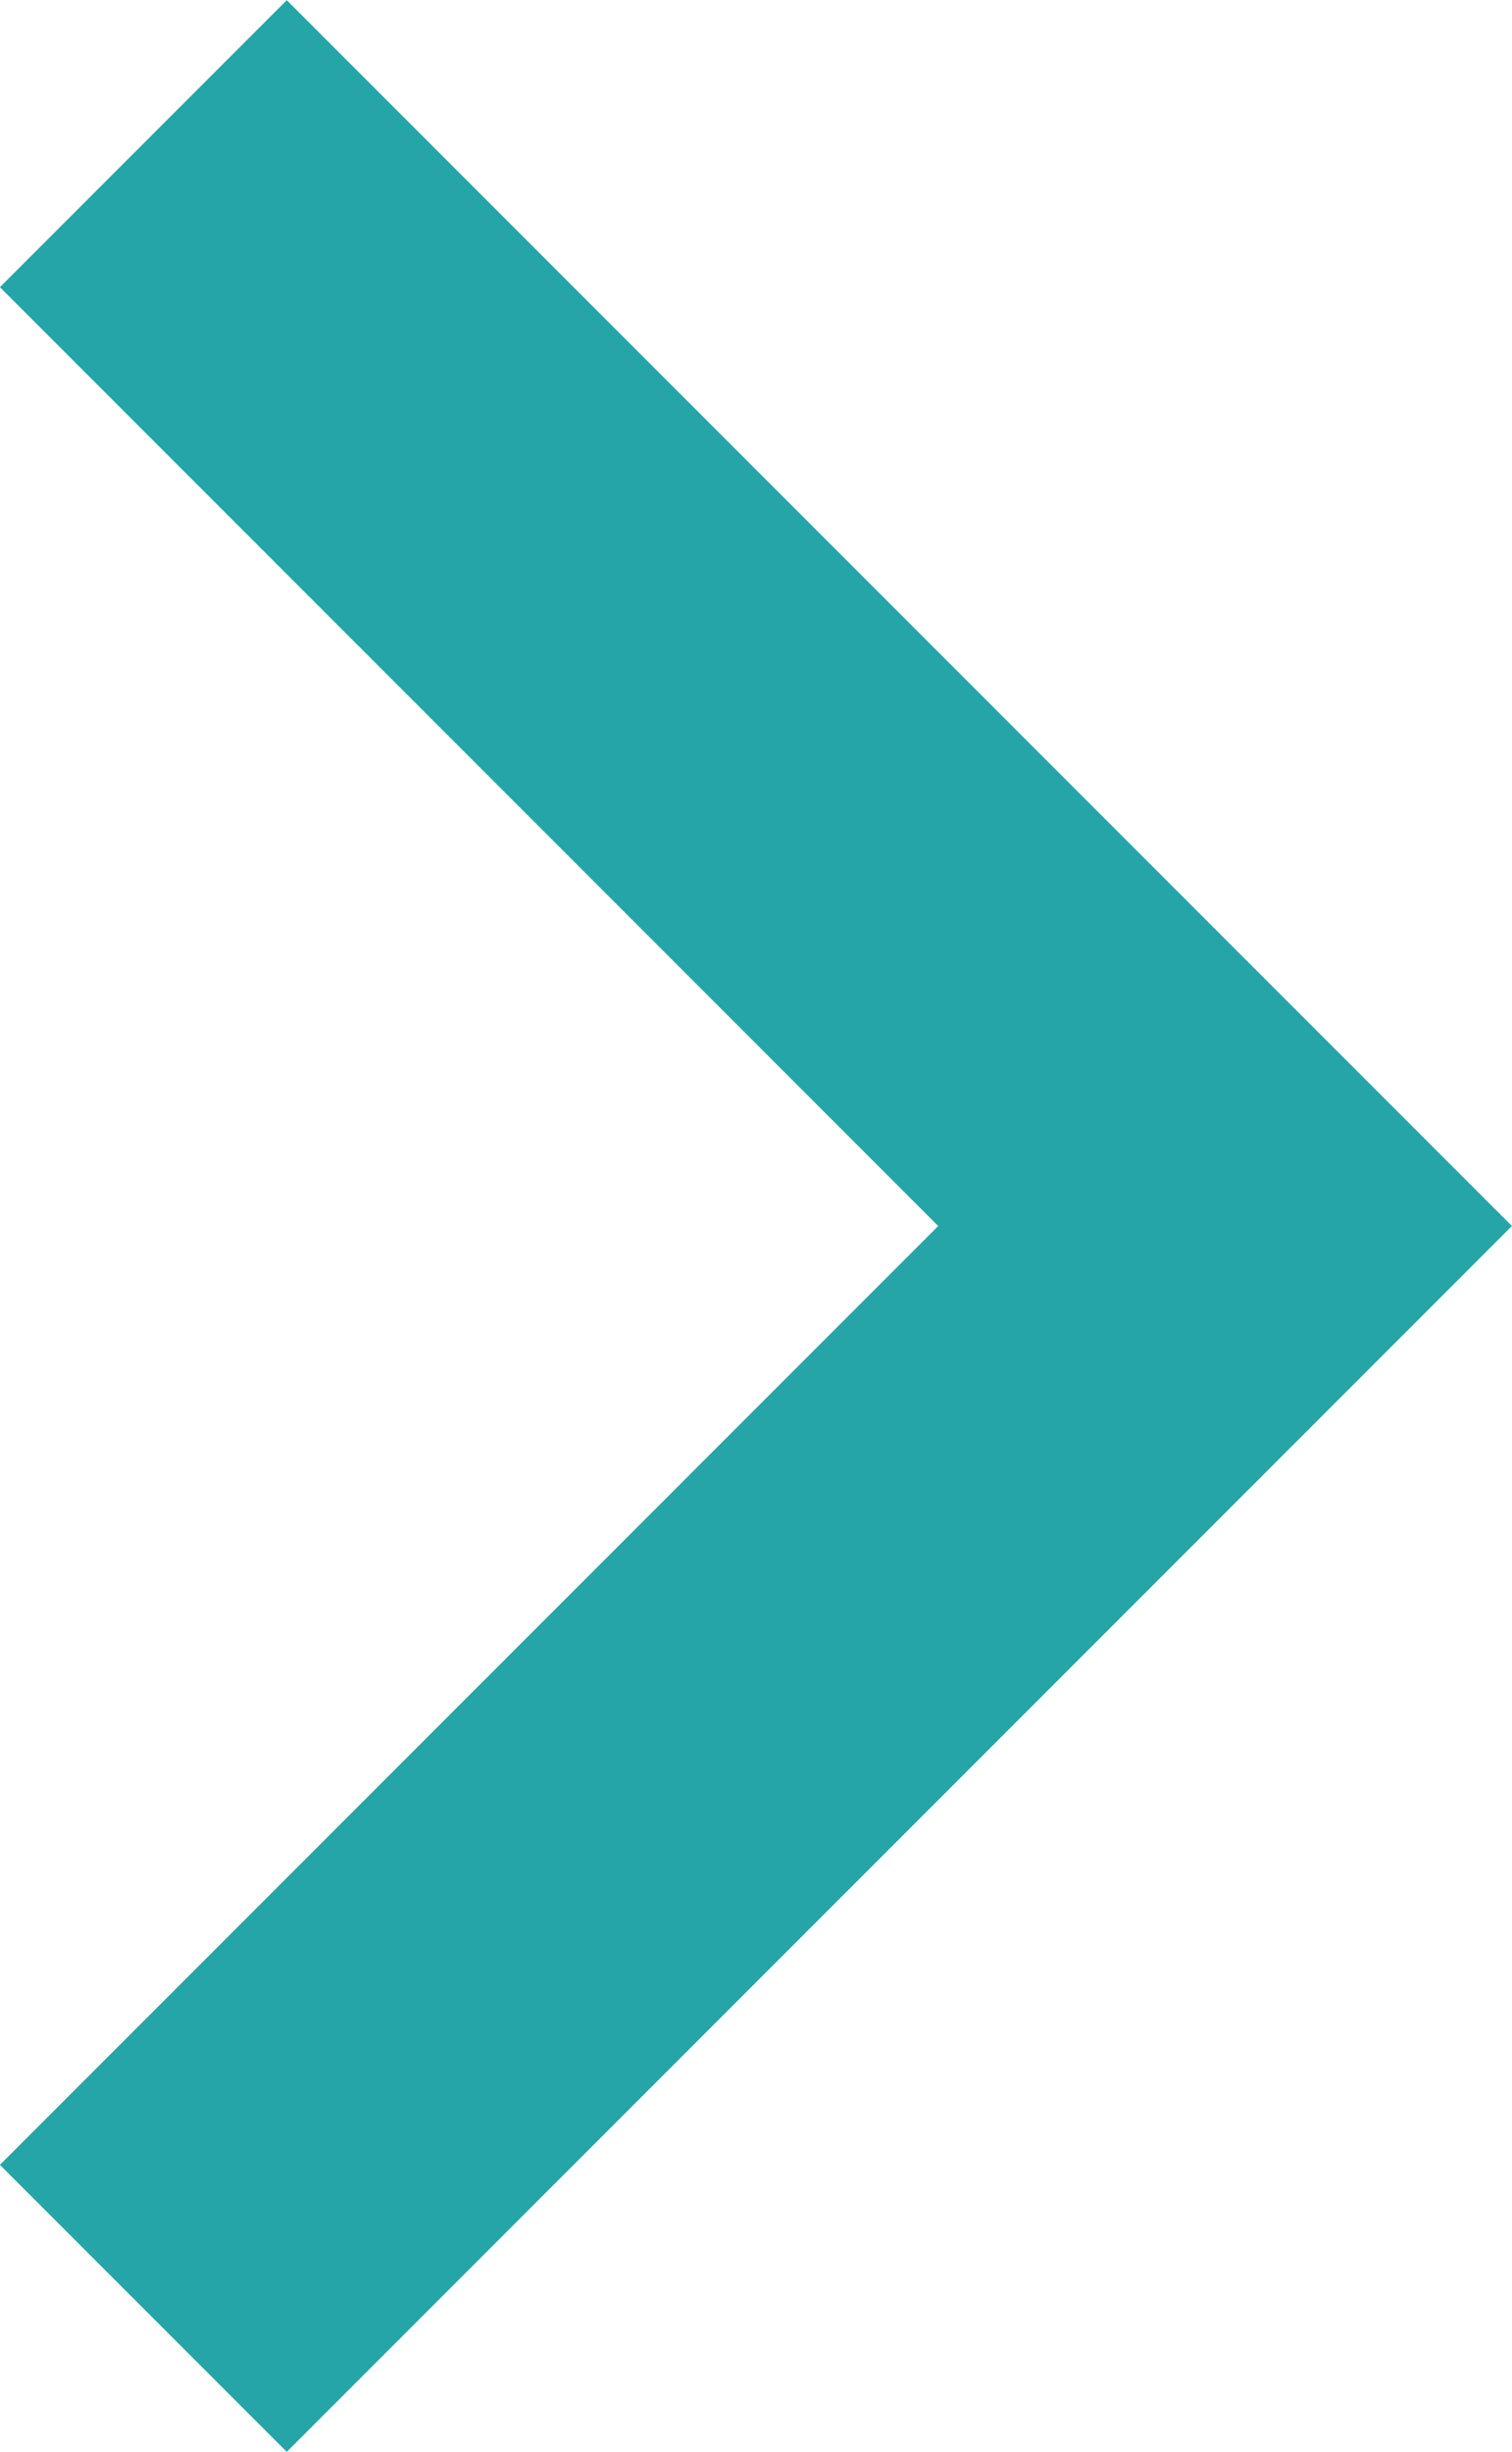 <svg xmlns="http://www.w3.org/2000/svg" width="5.591" height="9.062" viewBox="0 0 5.591 9.062">
  <path id="Line" d="M8,0,4,4,0,0" transform="translate(0.53 8.531) rotate(-90)" fill="none" stroke="#25a5a8" stroke-miterlimit="10" stroke-width="1.5"/>
</svg>
